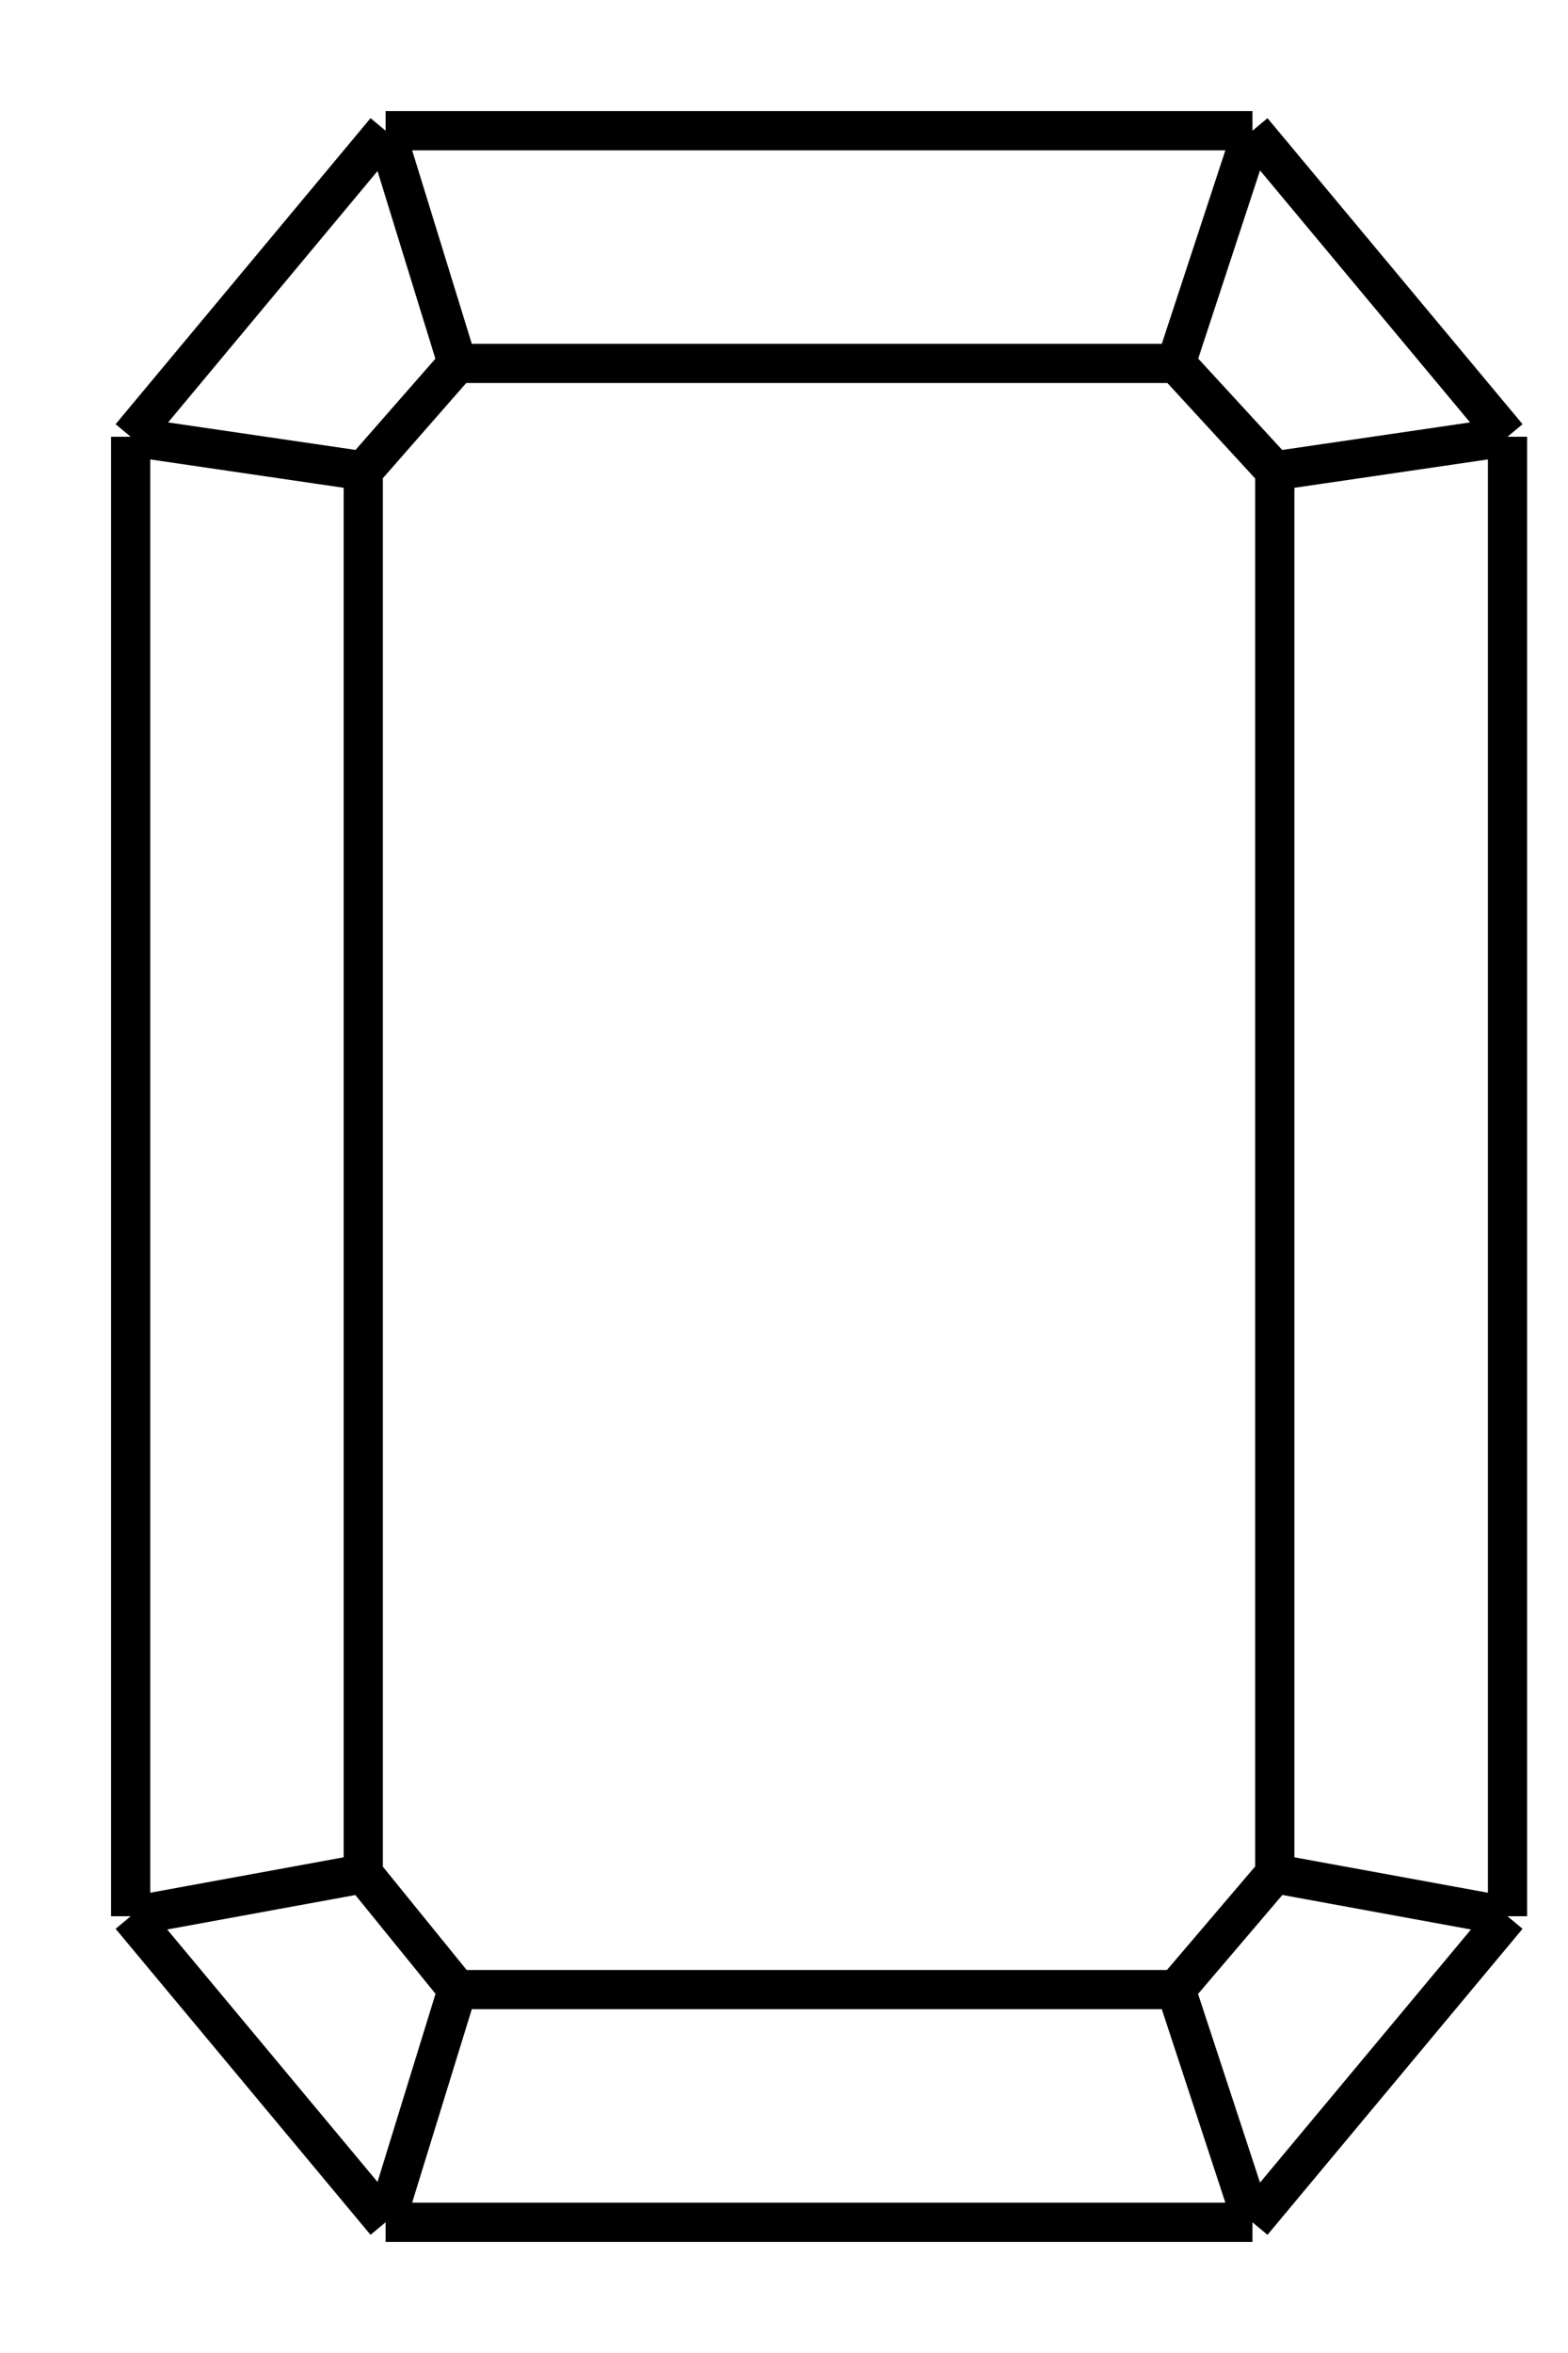 <svg width="12" height="18" viewBox="0 0 12 18" fill="none" xmlns="http://www.w3.org/2000/svg">
<path d="M2.951 1H9.585M2.951 1L1 3.341M2.951 1L3.5 2.78M9.585 1L11.537 3.341M9.585 1L9 2.78M11.537 3.341V14.659M11.537 3.341L9.756 3.602M11.537 14.659L9.585 17M11.537 14.659L9.756 14.333M9.585 17H2.951M9.585 17L9 15.22M2.951 17L1 14.659M2.951 17L3.5 15.22M1 14.659V3.341M1 14.659L2.78 14.333M1 3.341L2.78 3.602M2.78 3.602V14.333M2.78 3.602L3.5 2.78M2.78 14.333L3.5 15.22M3.5 15.22L9 15.22M9 15.22L9.756 14.333M9.756 14.333V3.602M9.756 3.602L9 2.78M9 2.78L3.5 2.78" stroke="black" stroke-width="0.3"/>
</svg>
